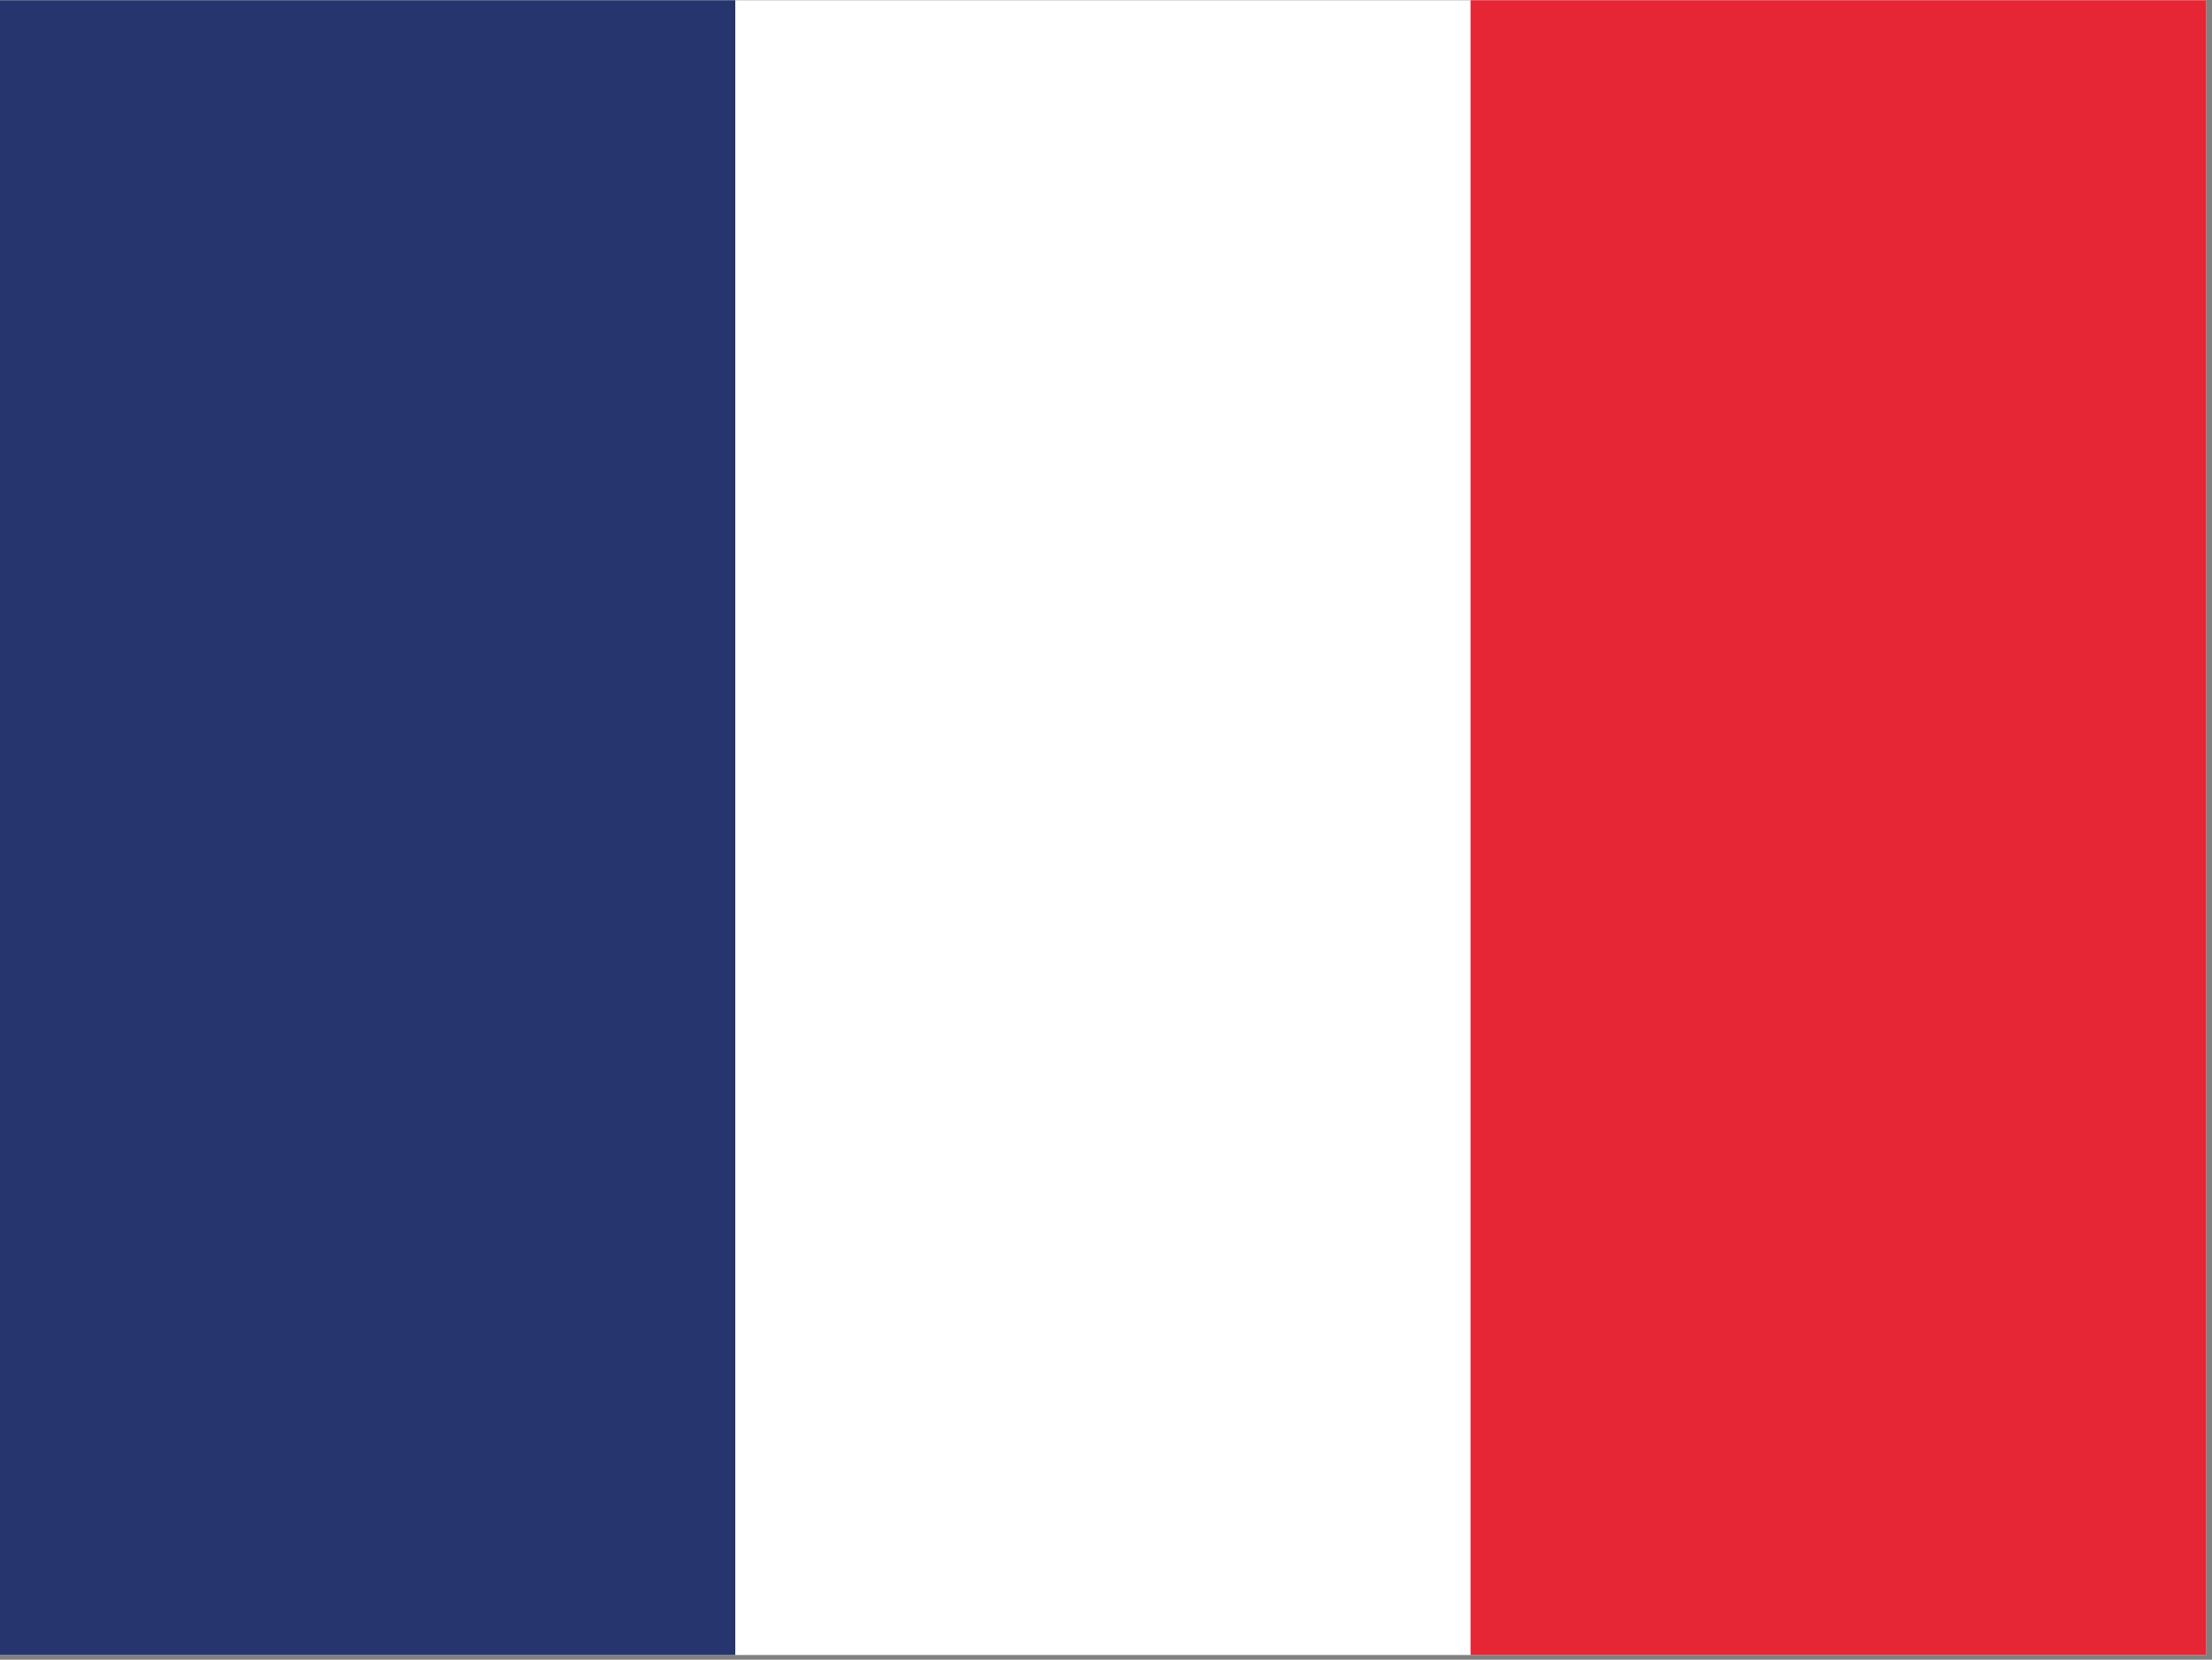 <?xml version="1.0" encoding="utf-8"?>
<!-- Generator: Adobe Illustrator 16.0.4, SVG Export Plug-In . SVG Version: 6.00 Build 0)  -->
<!DOCTYPE svg PUBLIC "-//W3C//DTD SVG 1.1//EN" "http://www.w3.org/Graphics/SVG/1.1/DTD/svg11.dtd">
<svg version="1.1" id="Ebene_1" xmlns="http://www.w3.org/2000/svg" xmlns:xlink="http://www.w3.org/1999/xlink" x="0px" y="0px"
	 width="54.543px" height="40.922px" viewBox="0 0 54.543 40.922" enable-background="new 0 0 54.543 40.922" xml:space="preserve">
<rect x="0" y="0" width="54.543" height="40.922" fill="#808080" stroke="none"/>
<rect y="0.006" fill="#FFFFFF" width="54.396" height="40.8"/>
<rect y="0.006" fill="#26356E" width="18.13" height="40.8"/>
<rect x="36.262" y="0.006" fill="#E62635" width="18.134" height="40.8"/>
<g>
	<defs>
		<rect id="SVGID_3_" x="-74.543" y="-26.702" width="196.546" height="67.617"/>
	</defs>
	<clipPath id="SVGID_2_">
		<use xlink:href="#SVGID_3_"  overflow="visible"/>
	</clipPath>
</g>
</svg>
